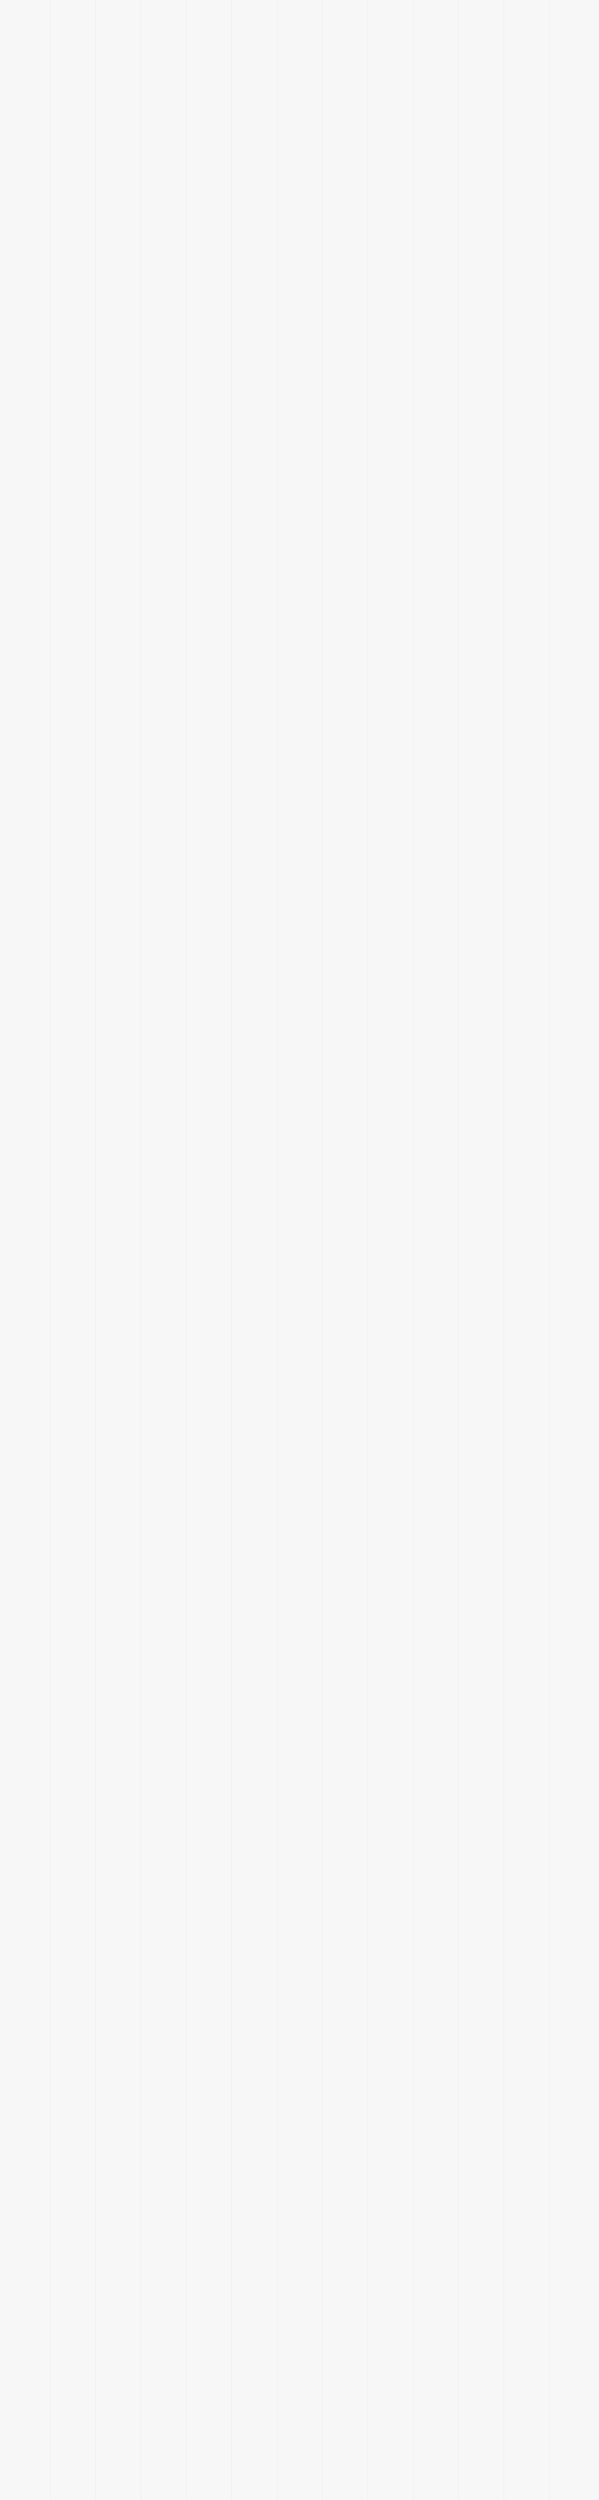 <svg xmlns="http://www.w3.org/2000/svg" width="1440" height="6000" fill="none"><path fill="#F7F7F7" d="M0 0h1440v6000H0z"/><path stroke="#EBEBEB" d="M120.5 0v6000M229.592 0v6000M338.682 0l-.001 6000M447.773 0v6000M556.863 0v6000M665.955 0v6000M775.045 0v6000M884.137 0l-.001 6000M993.227 0l-.001 6000M1102.32 0v6000M1211.41 0v6000M1320.5 0v6000"/></svg>